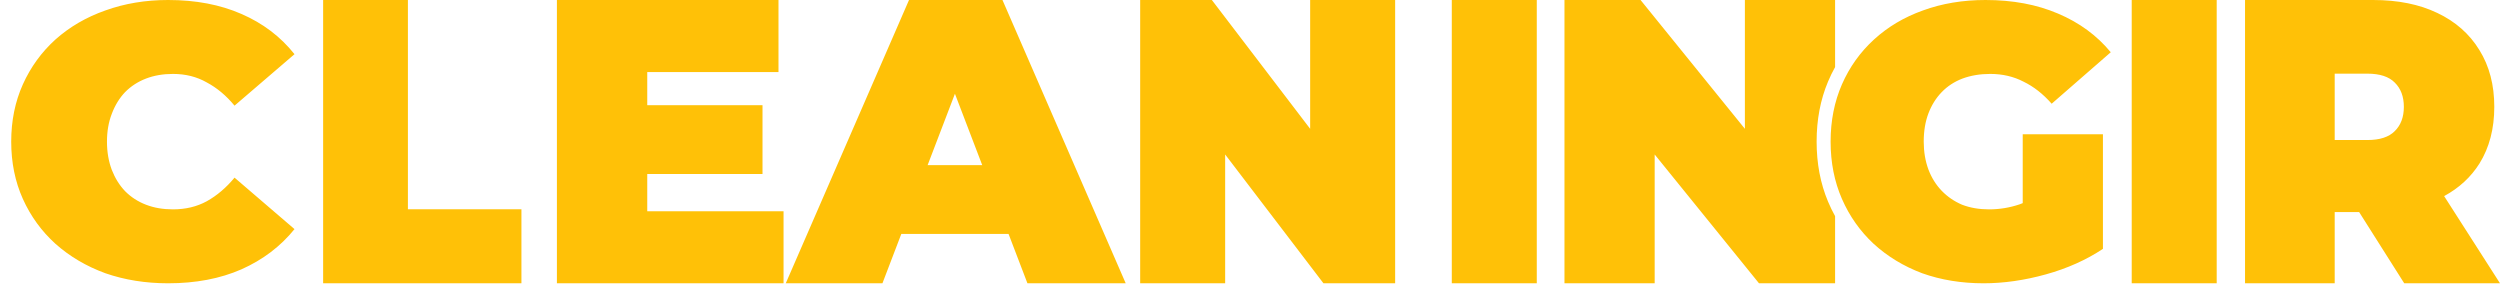 <svg width="190" height="22" viewBox="0 0 190 22" fill="none" xmlns="http://www.w3.org/2000/svg">
<path fill-rule="evenodd" clip-rule="evenodd" d="M12.779 21.53C11.066 21.53 9.476 21.276 8.008 20.766C6.56 20.236 5.296 19.491 4.216 18.53C3.155 17.569 2.33 16.432 1.738 15.118C1.147 13.805 0.852 12.354 0.852 10.765C0.852 9.177 1.147 7.726 1.738 6.412C2.33 5.098 3.155 3.961 4.216 3C5.296 2.039 6.56 1.304 8.008 0.794C9.476 0.265 11.066 0 12.779 0C14.879 0 16.734 0.353 18.345 1.059C19.976 1.765 21.322 2.784 22.382 4.118L17.825 8.03C17.193 7.265 16.49 6.677 15.715 6.265C14.96 5.834 14.104 5.618 13.146 5.618C12.392 5.618 11.709 5.736 11.097 5.971C10.485 6.206 9.955 6.549 9.507 7C9.078 7.451 8.742 8 8.497 8.647C8.253 9.275 8.13 9.981 8.13 10.765C8.13 11.55 8.253 12.265 8.497 12.912C8.742 13.54 9.078 14.079 9.507 14.53C9.955 14.981 10.485 15.324 11.097 15.559C11.709 15.795 12.392 15.912 13.146 15.912C14.104 15.912 14.96 15.707 15.715 15.295C16.49 14.863 17.193 14.265 17.825 13.501L22.382 17.413C21.322 18.726 19.976 19.746 18.345 20.471C16.734 21.177 14.879 21.53 12.779 21.53ZM24.558 21.53H39.629V15.902H31.001V0H24.558V21.53ZM49.191 16.055V13.226H57.951V7.997H49.191V5.475H59.165V0H42.325V21.53H59.55V16.055H49.191ZM59.718 21.53H67.065L68.5 17.778H76.65L78.085 21.53H85.554L76.187 0H69.085L59.718 21.53ZM74.649 12.549L72.575 7.126L70.5 12.549H74.649ZM86.653 0H92.101L99.572 9.79V0H106.031V21.53H100.583L93.112 11.74V21.53H86.653V0ZM110.336 21.53H116.795V0H110.336V21.53ZM150.753 21.53C149.068 21.53 147.512 21.276 146.084 20.766C144.677 20.236 143.448 19.491 142.397 18.53C141.366 17.569 140.563 16.432 139.988 15.118C139.414 13.805 139.126 12.354 139.126 10.765C139.126 9.177 139.414 7.726 139.988 6.412C140.563 5.098 141.376 3.961 142.427 3C143.478 2.039 144.717 1.304 146.144 0.794C147.591 0.265 149.177 0 150.902 0C152.964 0 154.797 0.343 156.403 1.029C158.029 1.716 159.367 2.696 160.417 3.971L155.927 7.883C155.273 7.138 154.559 6.579 153.786 6.206C153.033 5.814 152.19 5.618 151.259 5.618C150.485 5.618 149.782 5.736 149.147 5.971C148.533 6.206 148.007 6.549 147.571 7C147.135 7.451 146.798 7.991 146.56 8.618C146.322 9.246 146.203 9.961 146.203 10.765C146.203 11.53 146.322 12.236 146.56 12.883C146.798 13.51 147.135 14.05 147.571 14.501C148.007 14.952 148.523 15.305 149.118 15.559C149.732 15.795 150.416 15.912 151.169 15.912C151.962 15.912 152.736 15.785 153.489 15.53C153.568 15.501 153.647 15.471 153.727 15.438V10.206H159.823V18.913C158.554 19.756 157.107 20.403 155.481 20.854C153.856 21.305 152.28 21.53 150.753 21.53ZM162.01 21.53H168.469V0H162.01V21.53ZM170.622 21.53H177.437V16.117H179.294L182.722 21.53H189.999L185.754 14.904C186.891 14.288 187.786 13.462 188.44 12.426C189.191 11.216 189.566 9.781 189.566 8.12C189.566 6.459 189.191 5.024 188.44 3.814C187.689 2.584 186.621 1.64 185.235 0.984C183.868 0.328 182.241 0 180.354 0H170.622V21.53ZM177.437 10.642H179.921C180.864 10.642 181.557 10.417 182 9.966C182.462 9.514 182.693 8.899 182.693 8.12C182.693 7.341 182.462 6.726 182 6.275C181.557 5.823 180.864 5.598 179.921 5.598H177.437V10.642ZM139.467 0V5.099C139.268 5.454 139.088 5.825 138.927 6.209C138.351 7.583 138.063 9.1 138.063 10.761C138.063 12.422 138.351 13.94 138.927 15.313C139.089 15.7 139.269 16.071 139.467 16.428V21.53H133.684L125.755 11.74V21.53H118.9V0H124.682L132.611 9.79V0H139.467Z" fill="#FFC107"/>
</svg>
